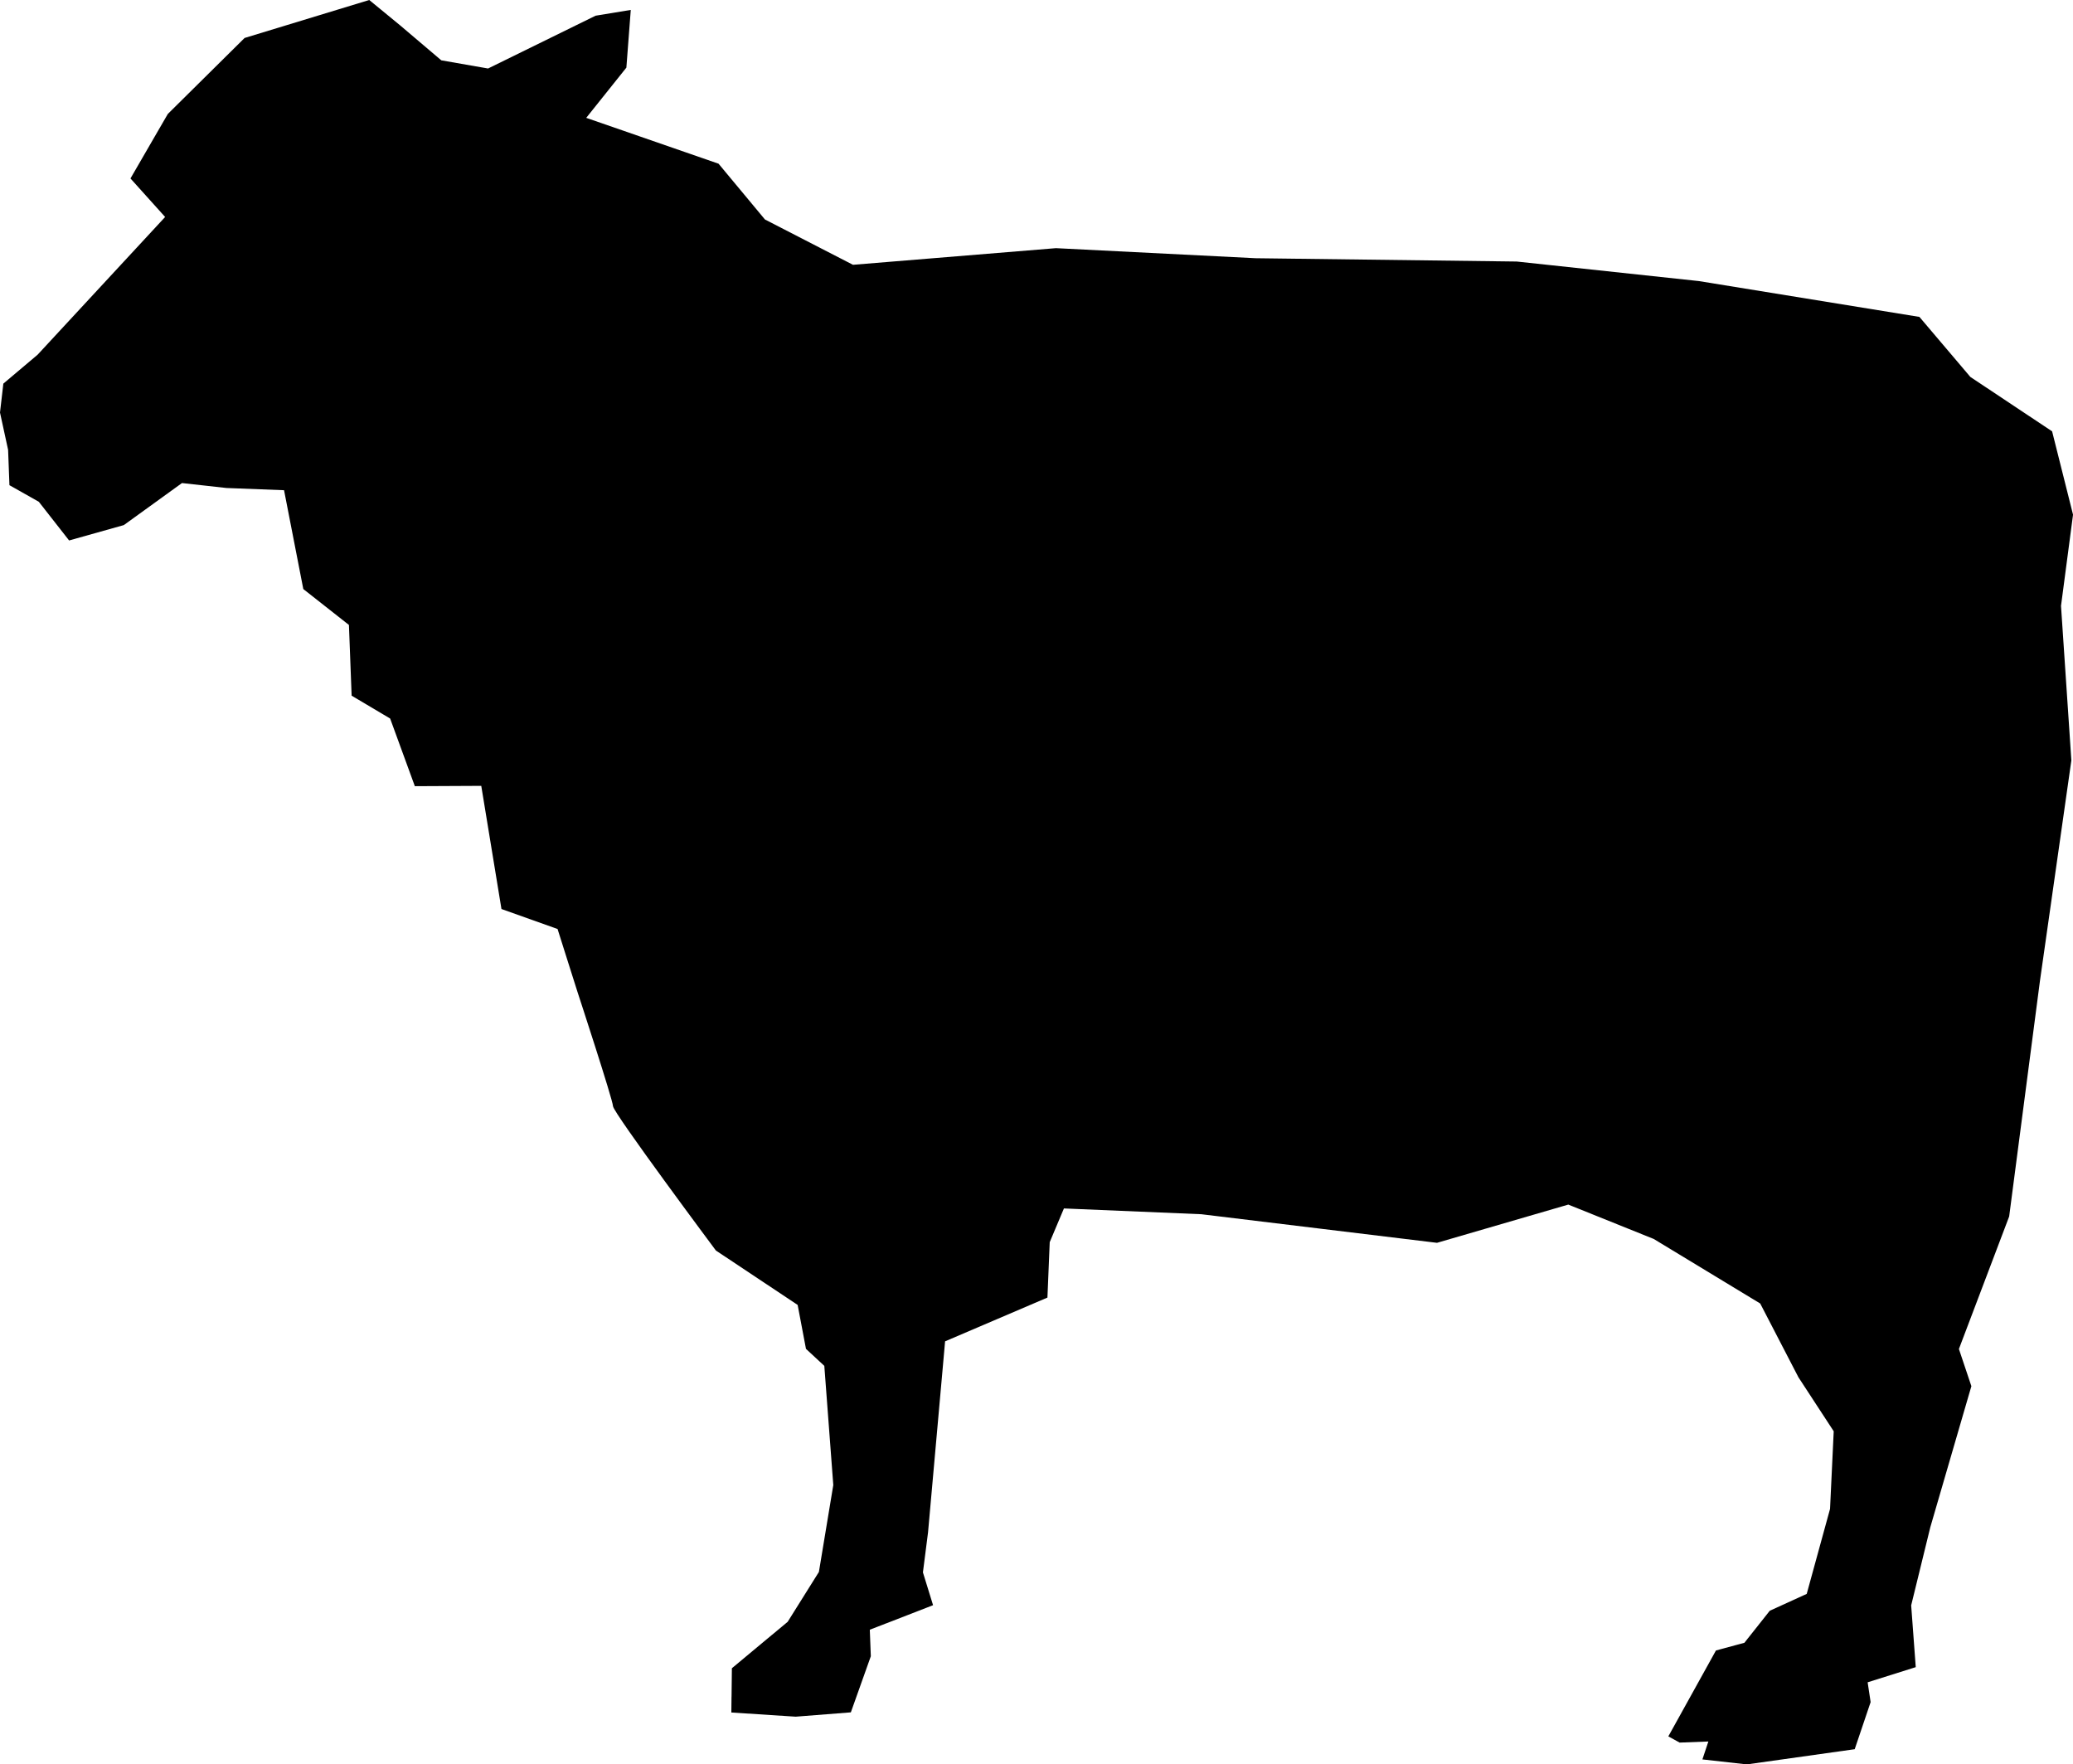 <?xml version="1.0" encoding="UTF-8" standalone="no"?><!-- Generator: Gravit.io --><svg xmlns="http://www.w3.org/2000/svg" xmlns:xlink="http://www.w3.org/1999/xlink" style="isolation:isolate" viewBox="7.172 96.946 57.056 48.554" width="57.056pt" height="48.554pt"><path d=" M 64.102 116.664 L 63.898 113.619 L 64.229 111.109 L 63.653 108.816 L 61.403 107.319 L 60.001 105.667 L 53.932 104.681 L 48.918 104.143 L 41.728 104.052 L 36.235 103.775 L 30.649 104.233 L 28.226 102.986 L 26.949 101.451 L 23.365 100.209 L 23.365 100.209 L 23.307 100.189 L 24.412 98.807 L 24.533 97.219 L 23.565 97.378 L 20.605 98.831 L 19.318 98.606 L 18.185 97.644 L 17.335 96.946 L 13.904 97.991 L 11.791 100.082 L 11.431 100.703 L 10.763 101.857 L 11.717 102.917 L 8.208 106.706 L 7.264 107.503 L 7.172 108.299 L 7.395 109.325 L 7.432 110.298 L 8.01 110.624 L 8.01 110.624 L 8.241 110.755 L 9.074 111.819 L 10.58 111.396 L 12.181 110.239 L 13.404 110.375 L 14.99 110.436 L 15.52 113.156 L 16.776 114.144 L 16.85 116.09 L 17.91 116.719 L 18.59 118.581 L 20.418 118.572 L 20.974 121.961 L 22.518 122.511 L 22.763 123.286 L 22.763 123.286 L 23.071 124.257 C 23.071 124.257 24.037 127.204 24.044 127.387 C 24.05 127.569 26.876 131.359 26.876 131.359 L 29.126 132.856 L 29.355 134.065 L 29.86 134.533 L 30.107 137.813 L 29.711 140.204 L 28.851 141.577 L 28.427 141.93 L 28.427 141.929 L 27.316 142.854 L 27.307 143.635 L 27.306 143.635 L 27.301 144.072 L 29.072 144.187 L 30.59 144.068 L 30.691 143.785 L 30.691 143.785 L 31.14 142.524 L 31.112 141.794 L 31.571 141.616 L 31.571 141.617 L 32.853 141.119 L 32.574 140.216 L 32.715 139.114 L 33.146 134.287 L 33.146 134.287 L 33.184 133.858 L 36.001 132.654 L 36.064 131.129 L 36.455 130.201 L 40.237 130.36 L 46.723 131.147 L 50.337 130.095 L 52.689 131.041 L 55.619 132.817 L 56.671 134.847 L 57.642 136.333 L 57.541 138.469 L 56.899 140.808 L 55.882 141.272 L 55.288 142.022 L 55.287 142.022 L 55.185 142.153 L 54.401 142.365 L 53.382 144.203 L 53.382 144.203 L 53.09 144.729 L 53.401 144.9 L 54.192 144.87 L 54.028 145.363 L 55.252 145.5 L 58.22 145.082 L 58.342 144.721 L 58.342 144.721 L 58.658 143.786 L 58.576 143.241 L 59.9 142.824 L 59.774 141.124 L 60.301 138.972 L 61.219 135.819 L 61.219 135.819 L 61.431 135.092 L 61.088 134.069 L 62.471 130.422 L 63.319 123.934 L 64.183 117.871 L 64.102 116.664 L 64.102 116.664 Z " fill="rgb(0,0,0)"/></svg>